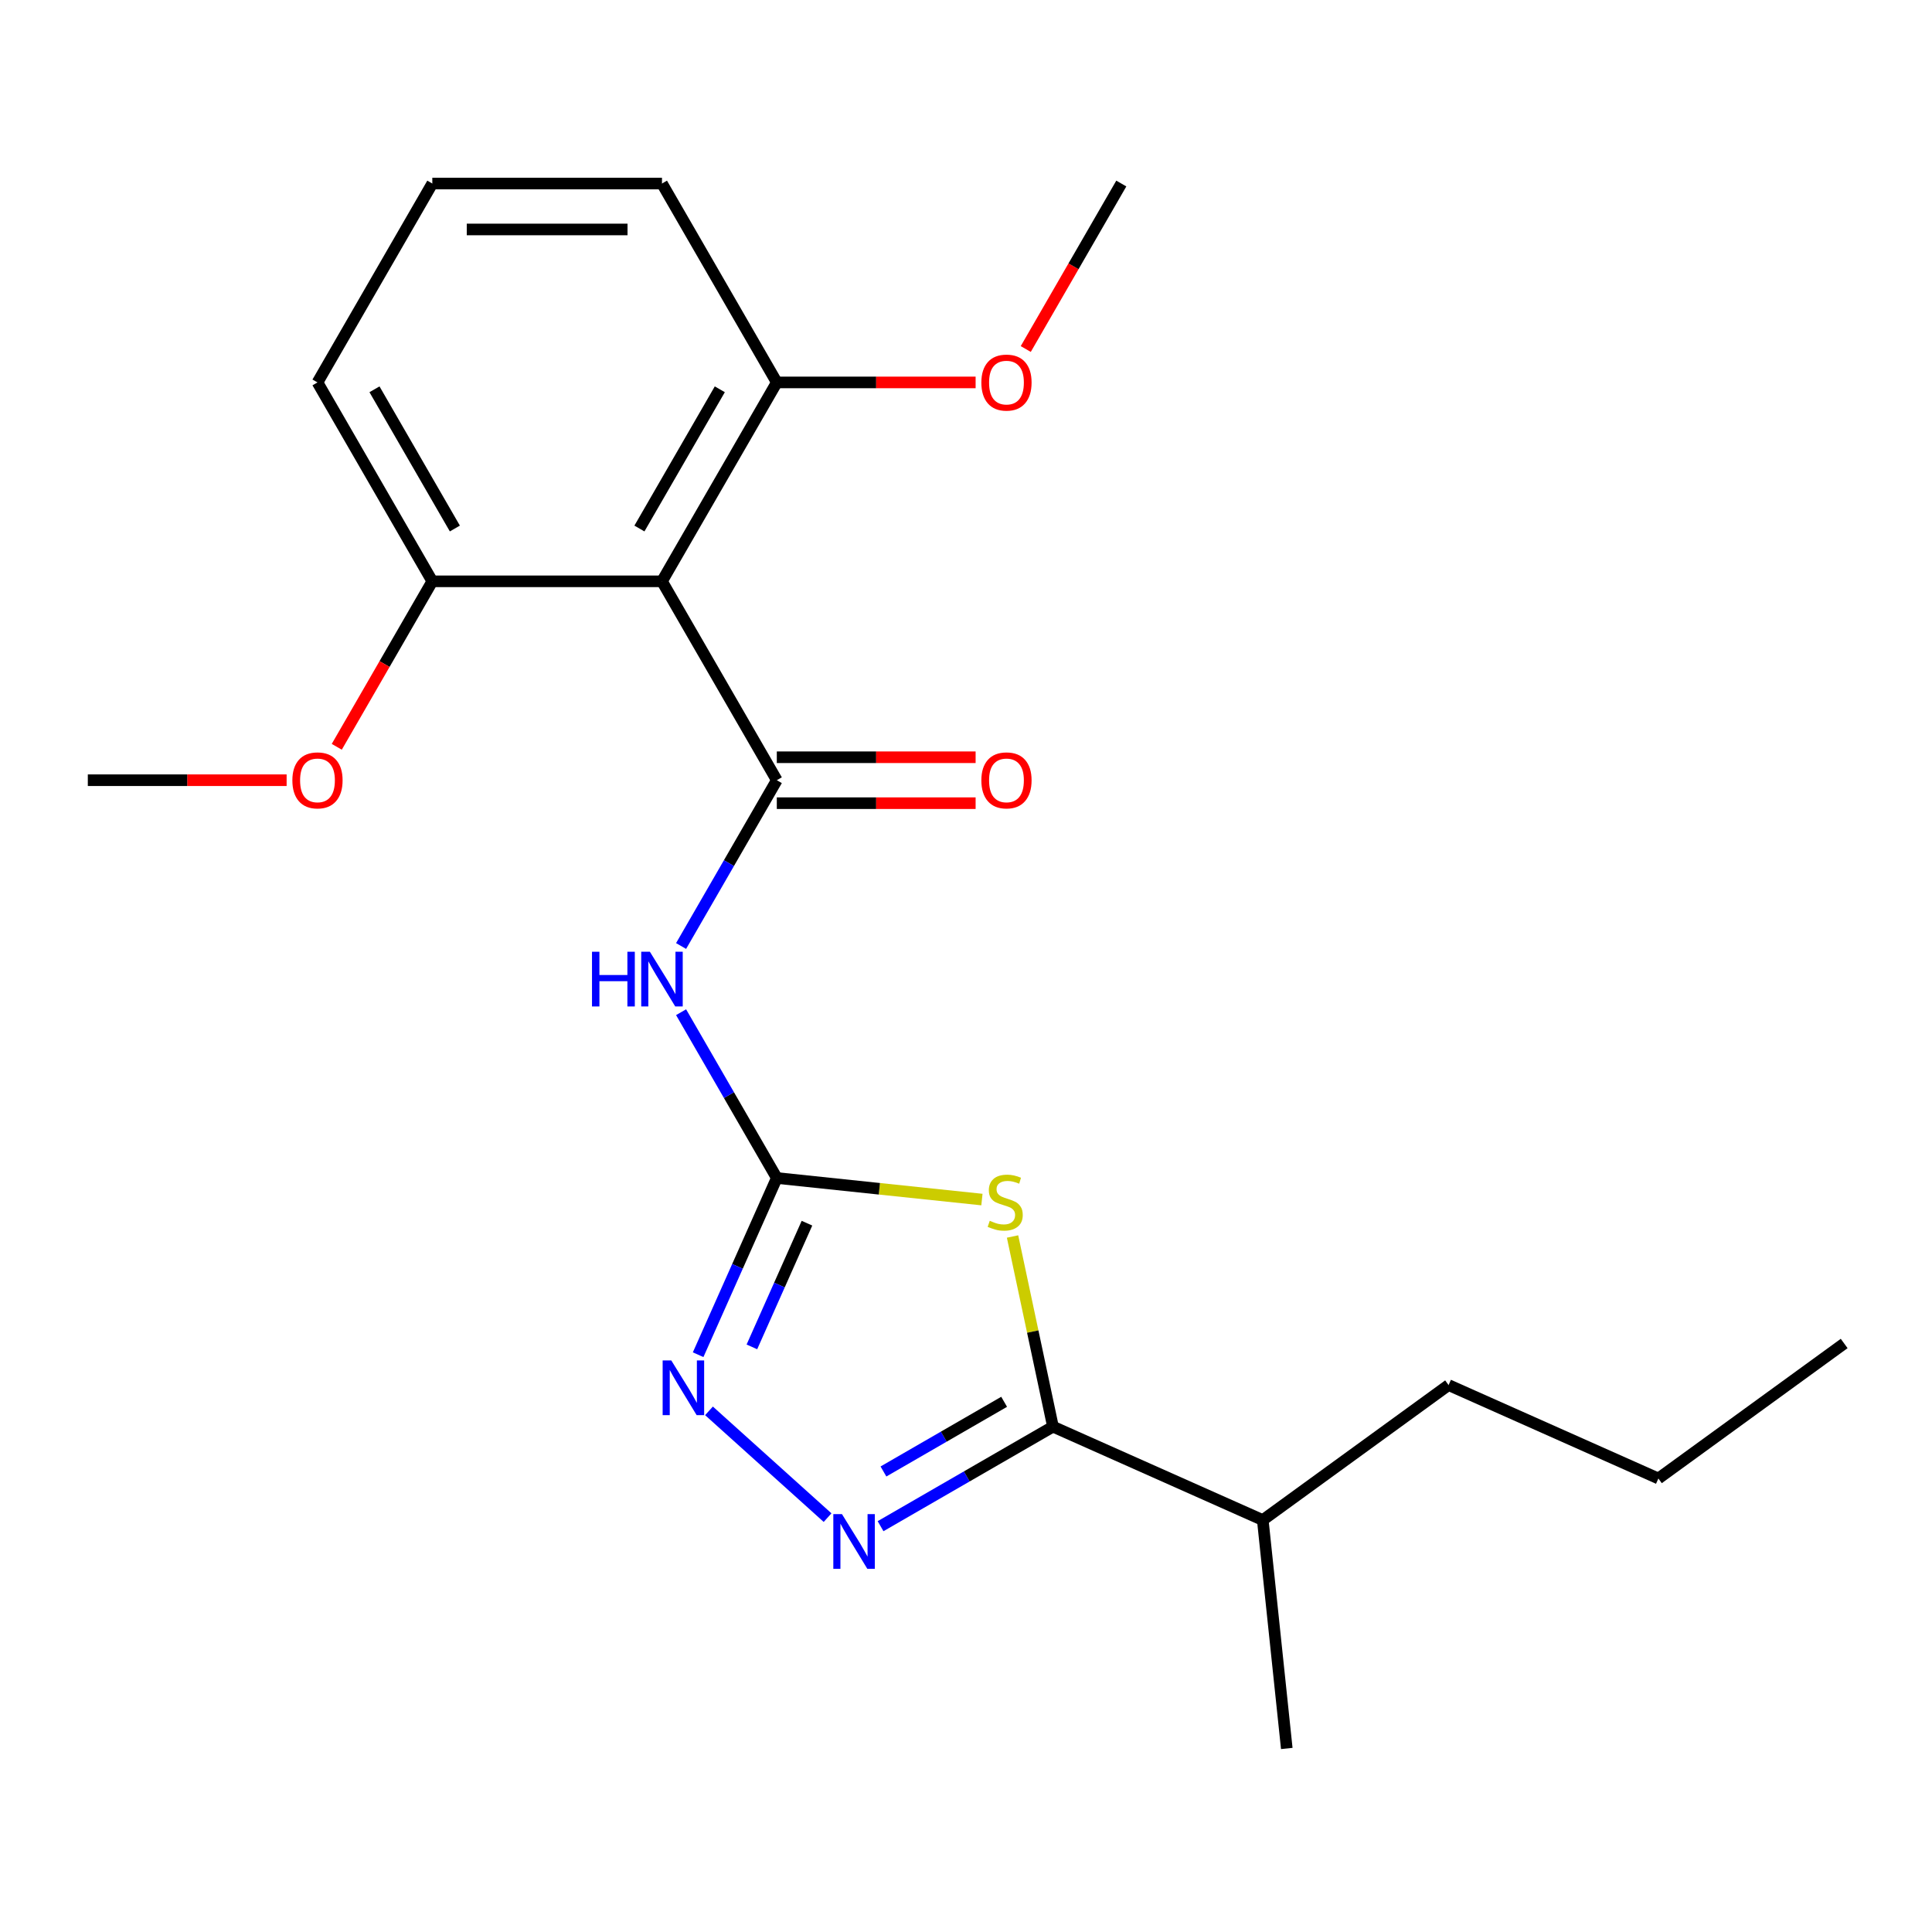 <?xml version='1.0' encoding='iso-8859-1'?>
<svg version='1.1' baseProfile='full'
              xmlns='http://www.w3.org/2000/svg'
                      xmlns:rdkit='http://www.rdkit.org/xml'
                      xmlns:xlink='http://www.w3.org/1999/xlink'
                  xml:space='preserve'
width='1000px' height='1000px' viewBox='0 0 1000 1000'>
<!-- END OF HEADER -->
<rect style='opacity:1.0;fill:#FFFFFF;stroke:none' width='1000' height='1000' x='0' y='0'> </rect>
<path class='bond-0' d='M 508.245,620.89 L 455.16,615.311' style='fill:none;fill-rule:evenodd;stroke:#CCCC00;stroke-width:6px;stroke-linecap:butt;stroke-linejoin:miter;stroke-opacity:1' />
<path class='bond-0' d='M 455.16,615.311 L 402.075,609.732' style='fill:none;fill-rule:evenodd;stroke:#000000;stroke-width:6px;stroke-linecap:butt;stroke-linejoin:miter;stroke-opacity:1' />
<path class='bond-4' d='M 524.091,640.009 L 534.552,689.221' style='fill:none;fill-rule:evenodd;stroke:#CCCC00;stroke-width:6px;stroke-linecap:butt;stroke-linejoin:miter;stroke-opacity:1' />
<path class='bond-4' d='M 534.552,689.221 L 545.012,738.433' style='fill:none;fill-rule:evenodd;stroke:#000000;stroke-width:6px;stroke-linecap:butt;stroke-linejoin:miter;stroke-opacity:1' />
<path class='bond-2' d='M 402.075,609.732 L 377.302,566.824' style='fill:none;fill-rule:evenodd;stroke:#000000;stroke-width:6px;stroke-linecap:butt;stroke-linejoin:miter;stroke-opacity:1' />
<path class='bond-2' d='M 377.302,566.824 L 352.529,523.916' style='fill:none;fill-rule:evenodd;stroke:#0000FF;stroke-width:6px;stroke-linecap:butt;stroke-linejoin:miter;stroke-opacity:1' />
<path class='bond-5' d='M 402.075,609.732 L 381.713,655.464' style='fill:none;fill-rule:evenodd;stroke:#000000;stroke-width:6px;stroke-linecap:butt;stroke-linejoin:miter;stroke-opacity:1' />
<path class='bond-5' d='M 381.713,655.464 L 361.352,701.196' style='fill:none;fill-rule:evenodd;stroke:#0000FF;stroke-width:6px;stroke-linecap:butt;stroke-linejoin:miter;stroke-opacity:1' />
<path class='bond-5' d='M 417.685,633.121 L 403.433,665.134' style='fill:none;fill-rule:evenodd;stroke:#000000;stroke-width:6px;stroke-linecap:butt;stroke-linejoin:miter;stroke-opacity:1' />
<path class='bond-5' d='M 403.433,665.134 L 389.18,697.146' style='fill:none;fill-rule:evenodd;stroke:#0000FF;stroke-width:6px;stroke-linecap:butt;stroke-linejoin:miter;stroke-opacity:1' />
<path class='bond-1' d='M 402.075,403.837 L 377.302,446.745' style='fill:none;fill-rule:evenodd;stroke:#000000;stroke-width:6px;stroke-linecap:butt;stroke-linejoin:miter;stroke-opacity:1' />
<path class='bond-1' d='M 377.302,446.745 L 352.529,489.652' style='fill:none;fill-rule:evenodd;stroke:#0000FF;stroke-width:6px;stroke-linecap:butt;stroke-linejoin:miter;stroke-opacity:1' />
<path class='bond-6' d='M 402.075,403.837 L 342.638,300.89' style='fill:none;fill-rule:evenodd;stroke:#000000;stroke-width:6px;stroke-linecap:butt;stroke-linejoin:miter;stroke-opacity:1' />
<path class='bond-7' d='M 402.075,415.724 L 453.525,415.724' style='fill:none;fill-rule:evenodd;stroke:#000000;stroke-width:6px;stroke-linecap:butt;stroke-linejoin:miter;stroke-opacity:1' />
<path class='bond-7' d='M 453.525,415.724 L 504.976,415.724' style='fill:none;fill-rule:evenodd;stroke:#FF0000;stroke-width:6px;stroke-linecap:butt;stroke-linejoin:miter;stroke-opacity:1' />
<path class='bond-7' d='M 402.075,391.95 L 453.525,391.95' style='fill:none;fill-rule:evenodd;stroke:#000000;stroke-width:6px;stroke-linecap:butt;stroke-linejoin:miter;stroke-opacity:1' />
<path class='bond-7' d='M 453.525,391.95 L 504.976,391.95' style='fill:none;fill-rule:evenodd;stroke:#FF0000;stroke-width:6px;stroke-linecap:butt;stroke-linejoin:miter;stroke-opacity:1' />
<path class='bond-3' d='M 455.776,789.953 L 500.394,764.193' style='fill:none;fill-rule:evenodd;stroke:#0000FF;stroke-width:6px;stroke-linecap:butt;stroke-linejoin:miter;stroke-opacity:1' />
<path class='bond-3' d='M 500.394,764.193 L 545.012,738.433' style='fill:none;fill-rule:evenodd;stroke:#000000;stroke-width:6px;stroke-linecap:butt;stroke-linejoin:miter;stroke-opacity:1' />
<path class='bond-3' d='M 457.274,761.636 L 488.507,743.603' style='fill:none;fill-rule:evenodd;stroke:#0000FF;stroke-width:6px;stroke-linecap:butt;stroke-linejoin:miter;stroke-opacity:1' />
<path class='bond-3' d='M 488.507,743.603 L 519.739,725.571' style='fill:none;fill-rule:evenodd;stroke:#000000;stroke-width:6px;stroke-linecap:butt;stroke-linejoin:miter;stroke-opacity:1' />
<path class='bond-22' d='M 428.353,785.523 L 366.975,730.259' style='fill:none;fill-rule:evenodd;stroke:#0000FF;stroke-width:6px;stroke-linecap:butt;stroke-linejoin:miter;stroke-opacity:1' />
<path class='bond-10' d='M 545.012,738.433 L 653.608,786.783' style='fill:none;fill-rule:evenodd;stroke:#000000;stroke-width:6px;stroke-linecap:butt;stroke-linejoin:miter;stroke-opacity:1' />
<path class='bond-8' d='M 342.638,300.89 L 402.075,197.942' style='fill:none;fill-rule:evenodd;stroke:#000000;stroke-width:6px;stroke-linecap:butt;stroke-linejoin:miter;stroke-opacity:1' />
<path class='bond-8' d='M 330.964,273.56 L 372.57,201.497' style='fill:none;fill-rule:evenodd;stroke:#000000;stroke-width:6px;stroke-linecap:butt;stroke-linejoin:miter;stroke-opacity:1' />
<path class='bond-9' d='M 342.638,300.89 L 223.765,300.89' style='fill:none;fill-rule:evenodd;stroke:#000000;stroke-width:6px;stroke-linecap:butt;stroke-linejoin:miter;stroke-opacity:1' />
<path class='bond-12' d='M 402.075,197.942 L 453.525,197.942' style='fill:none;fill-rule:evenodd;stroke:#000000;stroke-width:6px;stroke-linecap:butt;stroke-linejoin:miter;stroke-opacity:1' />
<path class='bond-12' d='M 453.525,197.942 L 504.976,197.942' style='fill:none;fill-rule:evenodd;stroke:#FF0000;stroke-width:6px;stroke-linecap:butt;stroke-linejoin:miter;stroke-opacity:1' />
<path class='bond-14' d='M 402.075,197.942 L 342.638,94.995' style='fill:none;fill-rule:evenodd;stroke:#000000;stroke-width:6px;stroke-linecap:butt;stroke-linejoin:miter;stroke-opacity:1' />
<path class='bond-11' d='M 223.765,300.89 L 199.038,343.717' style='fill:none;fill-rule:evenodd;stroke:#000000;stroke-width:6px;stroke-linecap:butt;stroke-linejoin:miter;stroke-opacity:1' />
<path class='bond-11' d='M 199.038,343.717 L 174.311,386.545' style='fill:none;fill-rule:evenodd;stroke:#FF0000;stroke-width:6px;stroke-linecap:butt;stroke-linejoin:miter;stroke-opacity:1' />
<path class='bond-15' d='M 223.765,300.89 L 164.328,197.942' style='fill:none;fill-rule:evenodd;stroke:#000000;stroke-width:6px;stroke-linecap:butt;stroke-linejoin:miter;stroke-opacity:1' />
<path class='bond-15' d='M 235.439,273.56 L 193.833,201.497' style='fill:none;fill-rule:evenodd;stroke:#000000;stroke-width:6px;stroke-linecap:butt;stroke-linejoin:miter;stroke-opacity:1' />
<path class='bond-16' d='M 653.608,786.783 L 749.779,716.911' style='fill:none;fill-rule:evenodd;stroke:#000000;stroke-width:6px;stroke-linecap:butt;stroke-linejoin:miter;stroke-opacity:1' />
<path class='bond-17' d='M 653.608,786.783 L 666.034,905.005' style='fill:none;fill-rule:evenodd;stroke:#000000;stroke-width:6px;stroke-linecap:butt;stroke-linejoin:miter;stroke-opacity:1' />
<path class='bond-19' d='M 148.356,403.837 L 96.905,403.837' style='fill:none;fill-rule:evenodd;stroke:#FF0000;stroke-width:6px;stroke-linecap:butt;stroke-linejoin:miter;stroke-opacity:1' />
<path class='bond-19' d='M 96.905,403.837 L 45.455,403.837' style='fill:none;fill-rule:evenodd;stroke:#000000;stroke-width:6px;stroke-linecap:butt;stroke-linejoin:miter;stroke-opacity:1' />
<path class='bond-18' d='M 530.931,180.65 L 555.658,137.823' style='fill:none;fill-rule:evenodd;stroke:#FF0000;stroke-width:6px;stroke-linecap:butt;stroke-linejoin:miter;stroke-opacity:1' />
<path class='bond-18' d='M 555.658,137.823 L 580.385,94.995' style='fill:none;fill-rule:evenodd;stroke:#000000;stroke-width:6px;stroke-linecap:butt;stroke-linejoin:miter;stroke-opacity:1' />
<path class='bond-13' d='M 223.765,94.995 L 164.328,197.942' style='fill:none;fill-rule:evenodd;stroke:#000000;stroke-width:6px;stroke-linecap:butt;stroke-linejoin:miter;stroke-opacity:1' />
<path class='bond-23' d='M 223.765,94.995 L 342.638,94.995' style='fill:none;fill-rule:evenodd;stroke:#000000;stroke-width:6px;stroke-linecap:butt;stroke-linejoin:miter;stroke-opacity:1' />
<path class='bond-23' d='M 241.596,118.769 L 324.807,118.769' style='fill:none;fill-rule:evenodd;stroke:#000000;stroke-width:6px;stroke-linecap:butt;stroke-linejoin:miter;stroke-opacity:1' />
<path class='bond-20' d='M 749.779,716.911 L 858.375,765.261' style='fill:none;fill-rule:evenodd;stroke:#000000;stroke-width:6px;stroke-linecap:butt;stroke-linejoin:miter;stroke-opacity:1' />
<path class='bond-21' d='M 858.375,765.261 L 954.545,695.389' style='fill:none;fill-rule:evenodd;stroke:#000000;stroke-width:6px;stroke-linecap:butt;stroke-linejoin:miter;stroke-opacity:1' />
<path  class='atom-0' d='M 512.297 631.877
Q 512.617 631.997, 513.937 632.557
Q 515.257 633.117, 516.697 633.477
Q 518.177 633.797, 519.617 633.797
Q 522.297 633.797, 523.857 632.517
Q 525.417 631.197, 525.417 628.917
Q 525.417 627.357, 524.617 626.397
Q 523.857 625.437, 522.657 624.917
Q 521.457 624.397, 519.457 623.797
Q 516.937 623.037, 515.417 622.317
Q 513.937 621.597, 512.857 620.077
Q 511.817 618.557, 511.817 615.997
Q 511.817 612.437, 514.217 610.237
Q 516.657 608.037, 521.457 608.037
Q 524.737 608.037, 528.457 609.597
L 527.537 612.677
Q 524.137 611.277, 521.577 611.277
Q 518.817 611.277, 517.297 612.437
Q 515.777 613.557, 515.817 615.517
Q 515.817 617.037, 516.577 617.957
Q 517.377 618.877, 518.497 619.397
Q 519.657 619.917, 521.577 620.517
Q 524.137 621.317, 525.657 622.117
Q 527.177 622.917, 528.257 624.557
Q 529.377 626.157, 529.377 628.917
Q 529.377 632.837, 526.737 634.957
Q 524.137 637.037, 519.777 637.037
Q 517.257 637.037, 515.337 636.477
Q 513.457 635.957, 511.217 635.037
L 512.297 631.877
' fill='#CCCC00'/>
<path  class='atom-3' d='M 306.418 492.624
L 310.258 492.624
L 310.258 504.664
L 324.738 504.664
L 324.738 492.624
L 328.578 492.624
L 328.578 520.944
L 324.738 520.944
L 324.738 507.864
L 310.258 507.864
L 310.258 520.944
L 306.418 520.944
L 306.418 492.624
' fill='#0000FF'/>
<path  class='atom-3' d='M 336.378 492.624
L 345.658 507.624
Q 346.578 509.104, 348.058 511.784
Q 349.538 514.464, 349.618 514.624
L 349.618 492.624
L 353.378 492.624
L 353.378 520.944
L 349.498 520.944
L 339.538 504.544
Q 338.378 502.624, 337.138 500.424
Q 335.938 498.224, 335.578 497.544
L 335.578 520.944
L 331.898 520.944
L 331.898 492.624
L 336.378 492.624
' fill='#0000FF'/>
<path  class='atom-4' d='M 435.805 783.71
L 445.085 798.71
Q 446.005 800.19, 447.485 802.87
Q 448.965 805.55, 449.045 805.71
L 449.045 783.71
L 452.805 783.71
L 452.805 812.03
L 448.925 812.03
L 438.965 795.63
Q 437.805 793.71, 436.565 791.51
Q 435.365 789.31, 435.005 788.63
L 435.005 812.03
L 431.325 812.03
L 431.325 783.71
L 435.805 783.71
' fill='#0000FF'/>
<path  class='atom-6' d='M 347.464 704.168
L 356.744 719.168
Q 357.664 720.648, 359.144 723.328
Q 360.624 726.008, 360.704 726.168
L 360.704 704.168
L 364.464 704.168
L 364.464 732.488
L 360.584 732.488
L 350.624 716.088
Q 349.464 714.168, 348.224 711.968
Q 347.024 709.768, 346.664 709.088
L 346.664 732.488
L 342.984 732.488
L 342.984 704.168
L 347.464 704.168
' fill='#0000FF'/>
<path  class='atom-8' d='M 507.948 403.917
Q 507.948 397.117, 511.308 393.317
Q 514.668 389.517, 520.948 389.517
Q 527.228 389.517, 530.588 393.317
Q 533.948 397.117, 533.948 403.917
Q 533.948 410.797, 530.548 414.717
Q 527.148 418.597, 520.948 418.597
Q 514.708 418.597, 511.308 414.717
Q 507.948 410.837, 507.948 403.917
M 520.948 415.397
Q 525.268 415.397, 527.588 412.517
Q 529.948 409.597, 529.948 403.917
Q 529.948 398.357, 527.588 395.557
Q 525.268 392.717, 520.948 392.717
Q 516.628 392.717, 514.268 395.517
Q 511.948 398.317, 511.948 403.917
Q 511.948 409.637, 514.268 412.517
Q 516.628 415.397, 520.948 415.397
' fill='#FF0000'/>
<path  class='atom-12' d='M 151.328 403.917
Q 151.328 397.117, 154.688 393.317
Q 158.048 389.517, 164.328 389.517
Q 170.608 389.517, 173.968 393.317
Q 177.328 397.117, 177.328 403.917
Q 177.328 410.797, 173.928 414.717
Q 170.528 418.597, 164.328 418.597
Q 158.088 418.597, 154.688 414.717
Q 151.328 410.837, 151.328 403.917
M 164.328 415.397
Q 168.648 415.397, 170.968 412.517
Q 173.328 409.597, 173.328 403.917
Q 173.328 398.357, 170.968 395.557
Q 168.648 392.717, 164.328 392.717
Q 160.008 392.717, 157.648 395.517
Q 155.328 398.317, 155.328 403.917
Q 155.328 409.637, 157.648 412.517
Q 160.008 415.397, 164.328 415.397
' fill='#FF0000'/>
<path  class='atom-13' d='M 507.948 198.022
Q 507.948 191.222, 511.308 187.422
Q 514.668 183.622, 520.948 183.622
Q 527.228 183.622, 530.588 187.422
Q 533.948 191.222, 533.948 198.022
Q 533.948 204.902, 530.548 208.822
Q 527.148 212.702, 520.948 212.702
Q 514.708 212.702, 511.308 208.822
Q 507.948 204.942, 507.948 198.022
M 520.948 209.502
Q 525.268 209.502, 527.588 206.622
Q 529.948 203.702, 529.948 198.022
Q 529.948 192.462, 527.588 189.662
Q 525.268 186.822, 520.948 186.822
Q 516.628 186.822, 514.268 189.622
Q 511.948 192.422, 511.948 198.022
Q 511.948 203.742, 514.268 206.622
Q 516.628 209.502, 520.948 209.502
' fill='#FF0000'/>
</svg>
